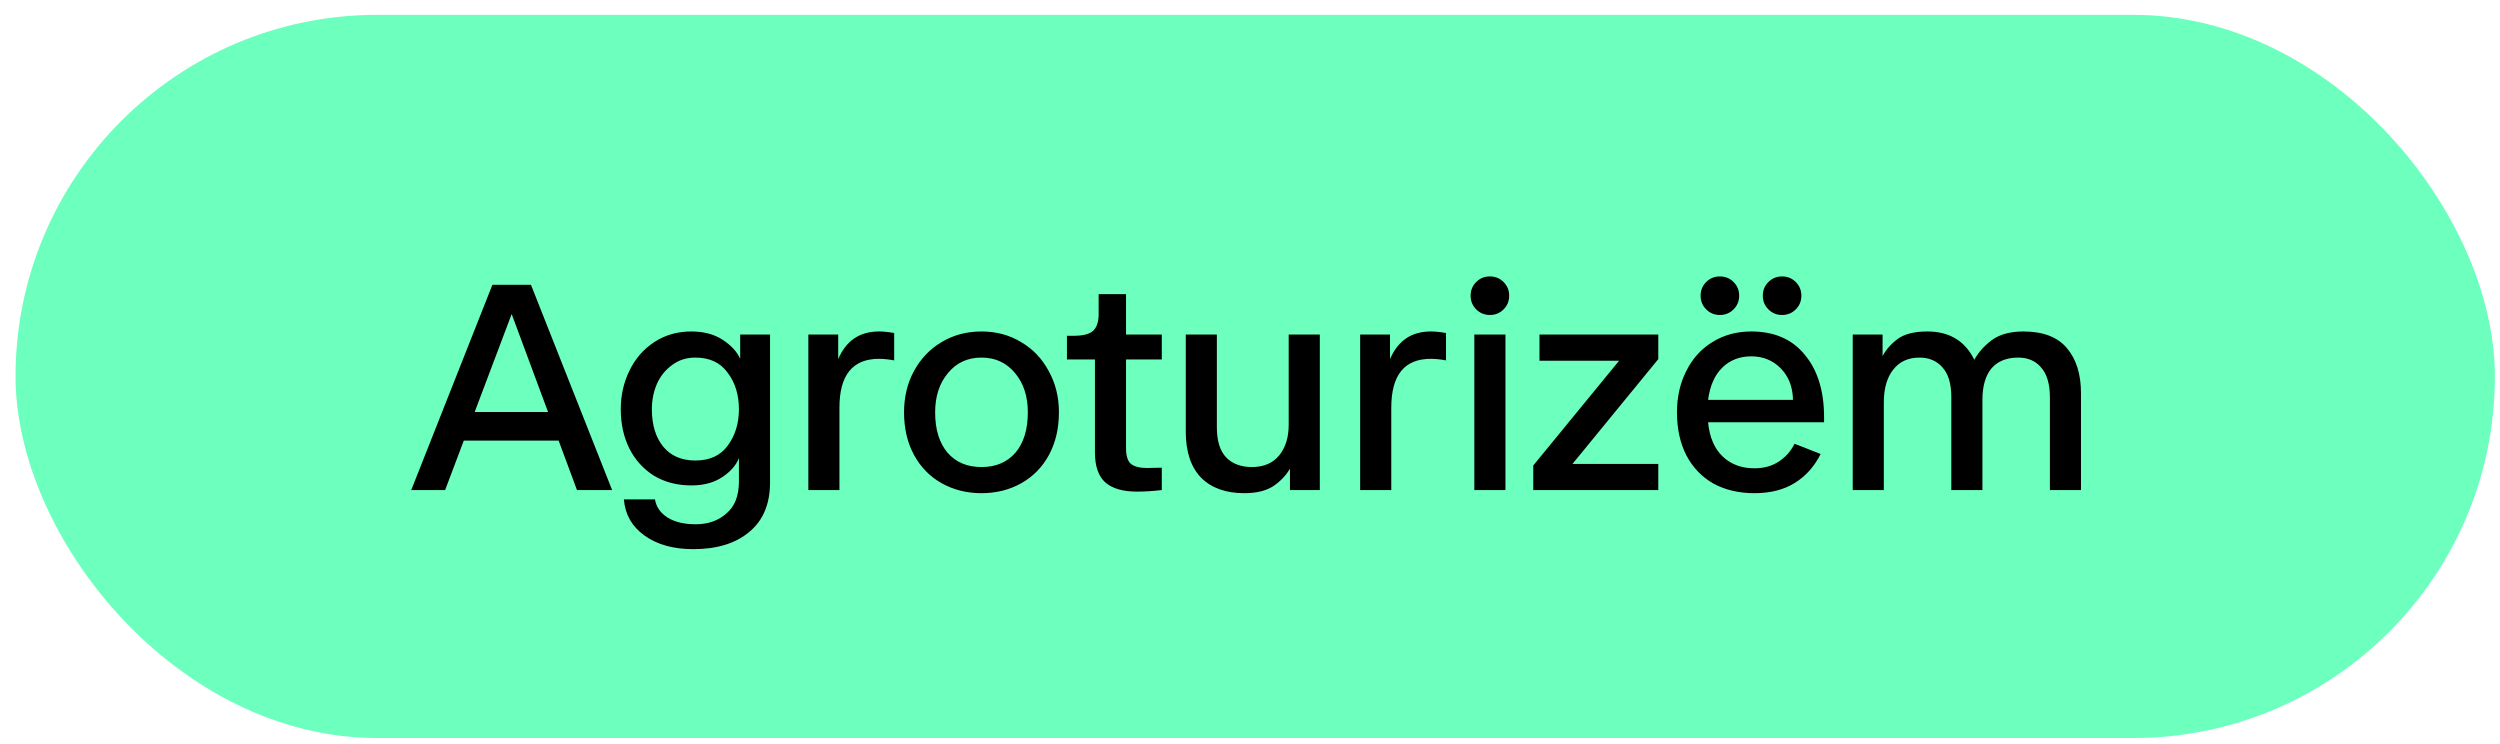 <svg width="121" height="36" viewBox="0 0 121 36" fill="none" xmlns="http://www.w3.org/2000/svg">
<rect x="0.752" y="0.719" width="120" height="35" rx="17.5" fill="#6CFFBD"/>
<path d="M29.627 23.719H27.926L27.038 21.326H22.447L21.544 23.719H19.904L23.832 13.785H25.699L29.627 23.719ZM24.765 15.2L22.974 19.941H26.526L24.765 15.2ZM33.552 26.579C32.589 26.579 31.801 26.358 31.189 25.917C30.587 25.485 30.256 24.903 30.195 24.171H31.701C31.761 24.532 31.961 24.823 32.303 25.044C32.654 25.265 33.11 25.375 33.672 25.375C34.274 25.375 34.771 25.199 35.163 24.848C35.564 24.507 35.764 23.995 35.764 23.313V22.169C35.634 22.51 35.368 22.816 34.967 23.087C34.565 23.358 34.064 23.494 33.462 23.494C32.779 23.494 32.177 23.338 31.655 23.027C31.144 22.706 30.747 22.269 30.466 21.717C30.185 21.155 30.045 20.518 30.045 19.806C30.045 19.133 30.185 18.511 30.466 17.939C30.747 17.357 31.149 16.896 31.67 16.555C32.192 16.213 32.789 16.043 33.462 16.043C34.064 16.043 34.57 16.178 34.982 16.449C35.393 16.72 35.674 17.026 35.825 17.367V16.193H37.27V23.343C37.27 24.387 36.939 25.184 36.276 25.736C35.614 26.298 34.706 26.579 33.552 26.579ZM33.657 22.289C34.35 22.289 34.871 22.049 35.223 21.567C35.584 21.075 35.764 20.488 35.764 19.806C35.764 19.113 35.584 18.526 35.223 18.045C34.871 17.553 34.35 17.307 33.657 17.307C33.226 17.307 32.849 17.427 32.528 17.668C32.207 17.899 31.961 18.205 31.791 18.587C31.63 18.968 31.55 19.374 31.55 19.806C31.55 20.568 31.736 21.175 32.107 21.627C32.478 22.069 32.995 22.289 33.657 22.289ZM39.124 23.719V16.193H40.569V17.382C40.95 16.489 41.608 16.043 42.541 16.043C42.762 16.043 43.008 16.068 43.278 16.118V17.443C43.008 17.392 42.762 17.367 42.541 17.367C41.267 17.367 40.629 18.155 40.629 19.73V23.719H39.124ZM47.504 23.87C46.791 23.87 46.149 23.709 45.577 23.388C45.005 23.067 44.559 22.61 44.238 22.018C43.916 21.426 43.756 20.739 43.756 19.956C43.756 19.214 43.916 18.546 44.238 17.954C44.569 17.352 45.015 16.886 45.577 16.555C46.149 16.213 46.791 16.043 47.504 16.043C48.216 16.043 48.853 16.213 49.416 16.555C49.987 16.886 50.434 17.352 50.755 17.954C51.086 18.546 51.252 19.214 51.252 19.956C51.252 20.739 51.091 21.426 50.77 22.018C50.449 22.61 50.002 23.067 49.431 23.388C48.859 23.709 48.216 23.87 47.504 23.87ZM47.504 22.605C48.196 22.605 48.743 22.375 49.145 21.913C49.546 21.441 49.747 20.789 49.747 19.956C49.747 19.184 49.541 18.551 49.13 18.06C48.718 17.558 48.176 17.307 47.504 17.307C46.832 17.307 46.29 17.558 45.878 18.06C45.467 18.551 45.261 19.184 45.261 19.956C45.261 20.789 45.462 21.441 45.863 21.913C46.265 22.375 46.812 22.605 47.504 22.605ZM55.027 23.794C54.355 23.794 53.848 23.649 53.507 23.358C53.166 23.057 52.995 22.57 52.995 21.898V17.397H51.64V16.253H51.941C52.413 16.253 52.734 16.173 52.905 16.013C53.085 15.842 53.175 15.571 53.175 15.2V14.236H54.5V16.193H56.231V17.397H54.5V21.687C54.5 22.069 54.58 22.324 54.741 22.455C54.911 22.585 55.167 22.651 55.509 22.651L56.231 22.636V23.719C55.8 23.769 55.398 23.794 55.027 23.794ZM60.221 23.87C59.328 23.87 58.63 23.619 58.129 23.117C57.637 22.605 57.391 21.863 57.391 20.89V16.193H58.896V20.679C58.896 21.341 59.047 21.828 59.348 22.139C59.649 22.45 60.066 22.605 60.597 22.605C61.159 22.605 61.596 22.42 61.907 22.049C62.218 21.667 62.373 21.17 62.373 20.558V16.193H63.879V23.719H62.434V22.681C62.253 23.002 61.987 23.283 61.636 23.524C61.285 23.754 60.813 23.87 60.221 23.87ZM65.832 23.719V16.193H67.277V17.382C67.659 16.489 68.316 16.043 69.249 16.043C69.47 16.043 69.716 16.068 69.987 16.118V17.443C69.716 17.392 69.47 17.367 69.249 17.367C67.975 17.367 67.338 18.155 67.338 19.73V23.719H65.832ZM72.111 15.245C71.85 15.245 71.629 15.155 71.449 14.974C71.268 14.793 71.178 14.573 71.178 14.312C71.178 14.051 71.268 13.83 71.449 13.649C71.629 13.469 71.85 13.379 72.111 13.379C72.372 13.379 72.593 13.469 72.773 13.649C72.954 13.83 73.044 14.051 73.044 14.312C73.044 14.573 72.954 14.793 72.773 14.974C72.593 15.155 72.372 15.245 72.111 15.245ZM72.864 23.719H71.358V16.193H72.864V23.719ZM80.261 23.719H74.21V22.53L78.365 17.458H74.511V16.193H80.261V17.382L76.107 22.455H80.261V23.719ZM88.285 20.438H82.671C82.741 21.16 82.977 21.712 83.378 22.094C83.779 22.475 84.291 22.666 84.913 22.666C85.375 22.666 85.771 22.555 86.102 22.334C86.433 22.114 86.684 21.828 86.855 21.477L88.119 21.973C87.818 22.575 87.402 23.042 86.87 23.373C86.338 23.704 85.686 23.87 84.913 23.87C84.161 23.87 83.498 23.714 82.926 23.403C82.365 23.082 81.928 22.625 81.617 22.033C81.316 21.441 81.165 20.749 81.165 19.956C81.165 19.214 81.316 18.546 81.617 17.954C81.918 17.352 82.339 16.886 82.881 16.555C83.433 16.213 84.06 16.043 84.763 16.043C85.877 16.043 86.74 16.419 87.352 17.172C87.974 17.914 88.285 18.923 88.285 20.197V20.438ZM86.78 19.354C86.77 18.732 86.574 18.225 86.193 17.834C85.811 17.443 85.335 17.247 84.763 17.247C84.201 17.247 83.734 17.427 83.363 17.789C82.992 18.15 82.761 18.672 82.671 19.354H86.78ZM83.243 15.245C82.982 15.245 82.761 15.155 82.58 14.974C82.4 14.793 82.309 14.573 82.309 14.312C82.309 14.051 82.4 13.83 82.58 13.649C82.761 13.469 82.982 13.379 83.243 13.379C83.503 13.379 83.724 13.469 83.905 13.649C84.085 13.83 84.176 14.051 84.176 14.312C84.176 14.573 84.085 14.793 83.905 14.974C83.724 15.155 83.503 15.245 83.243 15.245ZM86.253 15.245C85.992 15.245 85.771 15.155 85.591 14.974C85.41 14.793 85.32 14.573 85.32 14.312C85.32 14.051 85.41 13.83 85.591 13.649C85.771 13.469 85.992 13.379 86.253 13.379C86.514 13.379 86.735 13.469 86.915 13.649C87.096 13.83 87.186 14.051 87.186 14.312C87.186 14.573 87.096 14.793 86.915 14.974C86.735 15.155 86.514 15.245 86.253 15.245ZM89.672 23.719V16.193H91.117V17.232C91.298 16.901 91.549 16.62 91.87 16.389C92.201 16.158 92.672 16.043 93.284 16.043C94.348 16.043 95.106 16.499 95.557 17.413C95.748 17.061 96.029 16.745 96.4 16.464C96.782 16.183 97.293 16.043 97.936 16.043C98.889 16.043 99.591 16.314 100.043 16.855C100.494 17.387 100.72 18.115 100.72 19.038V23.719H99.215V19.234C99.215 18.591 99.075 18.11 98.793 17.789C98.523 17.468 98.151 17.307 97.68 17.307C97.118 17.307 96.686 17.483 96.385 17.834C96.094 18.185 95.949 18.692 95.949 19.354V23.719H94.444V19.234C94.444 18.581 94.303 18.1 94.022 17.789C93.741 17.468 93.37 17.307 92.908 17.307C92.356 17.307 91.93 17.503 91.629 17.894C91.328 18.275 91.177 18.802 91.177 19.475V23.719H89.672Z" fill="black"/>
</svg>
